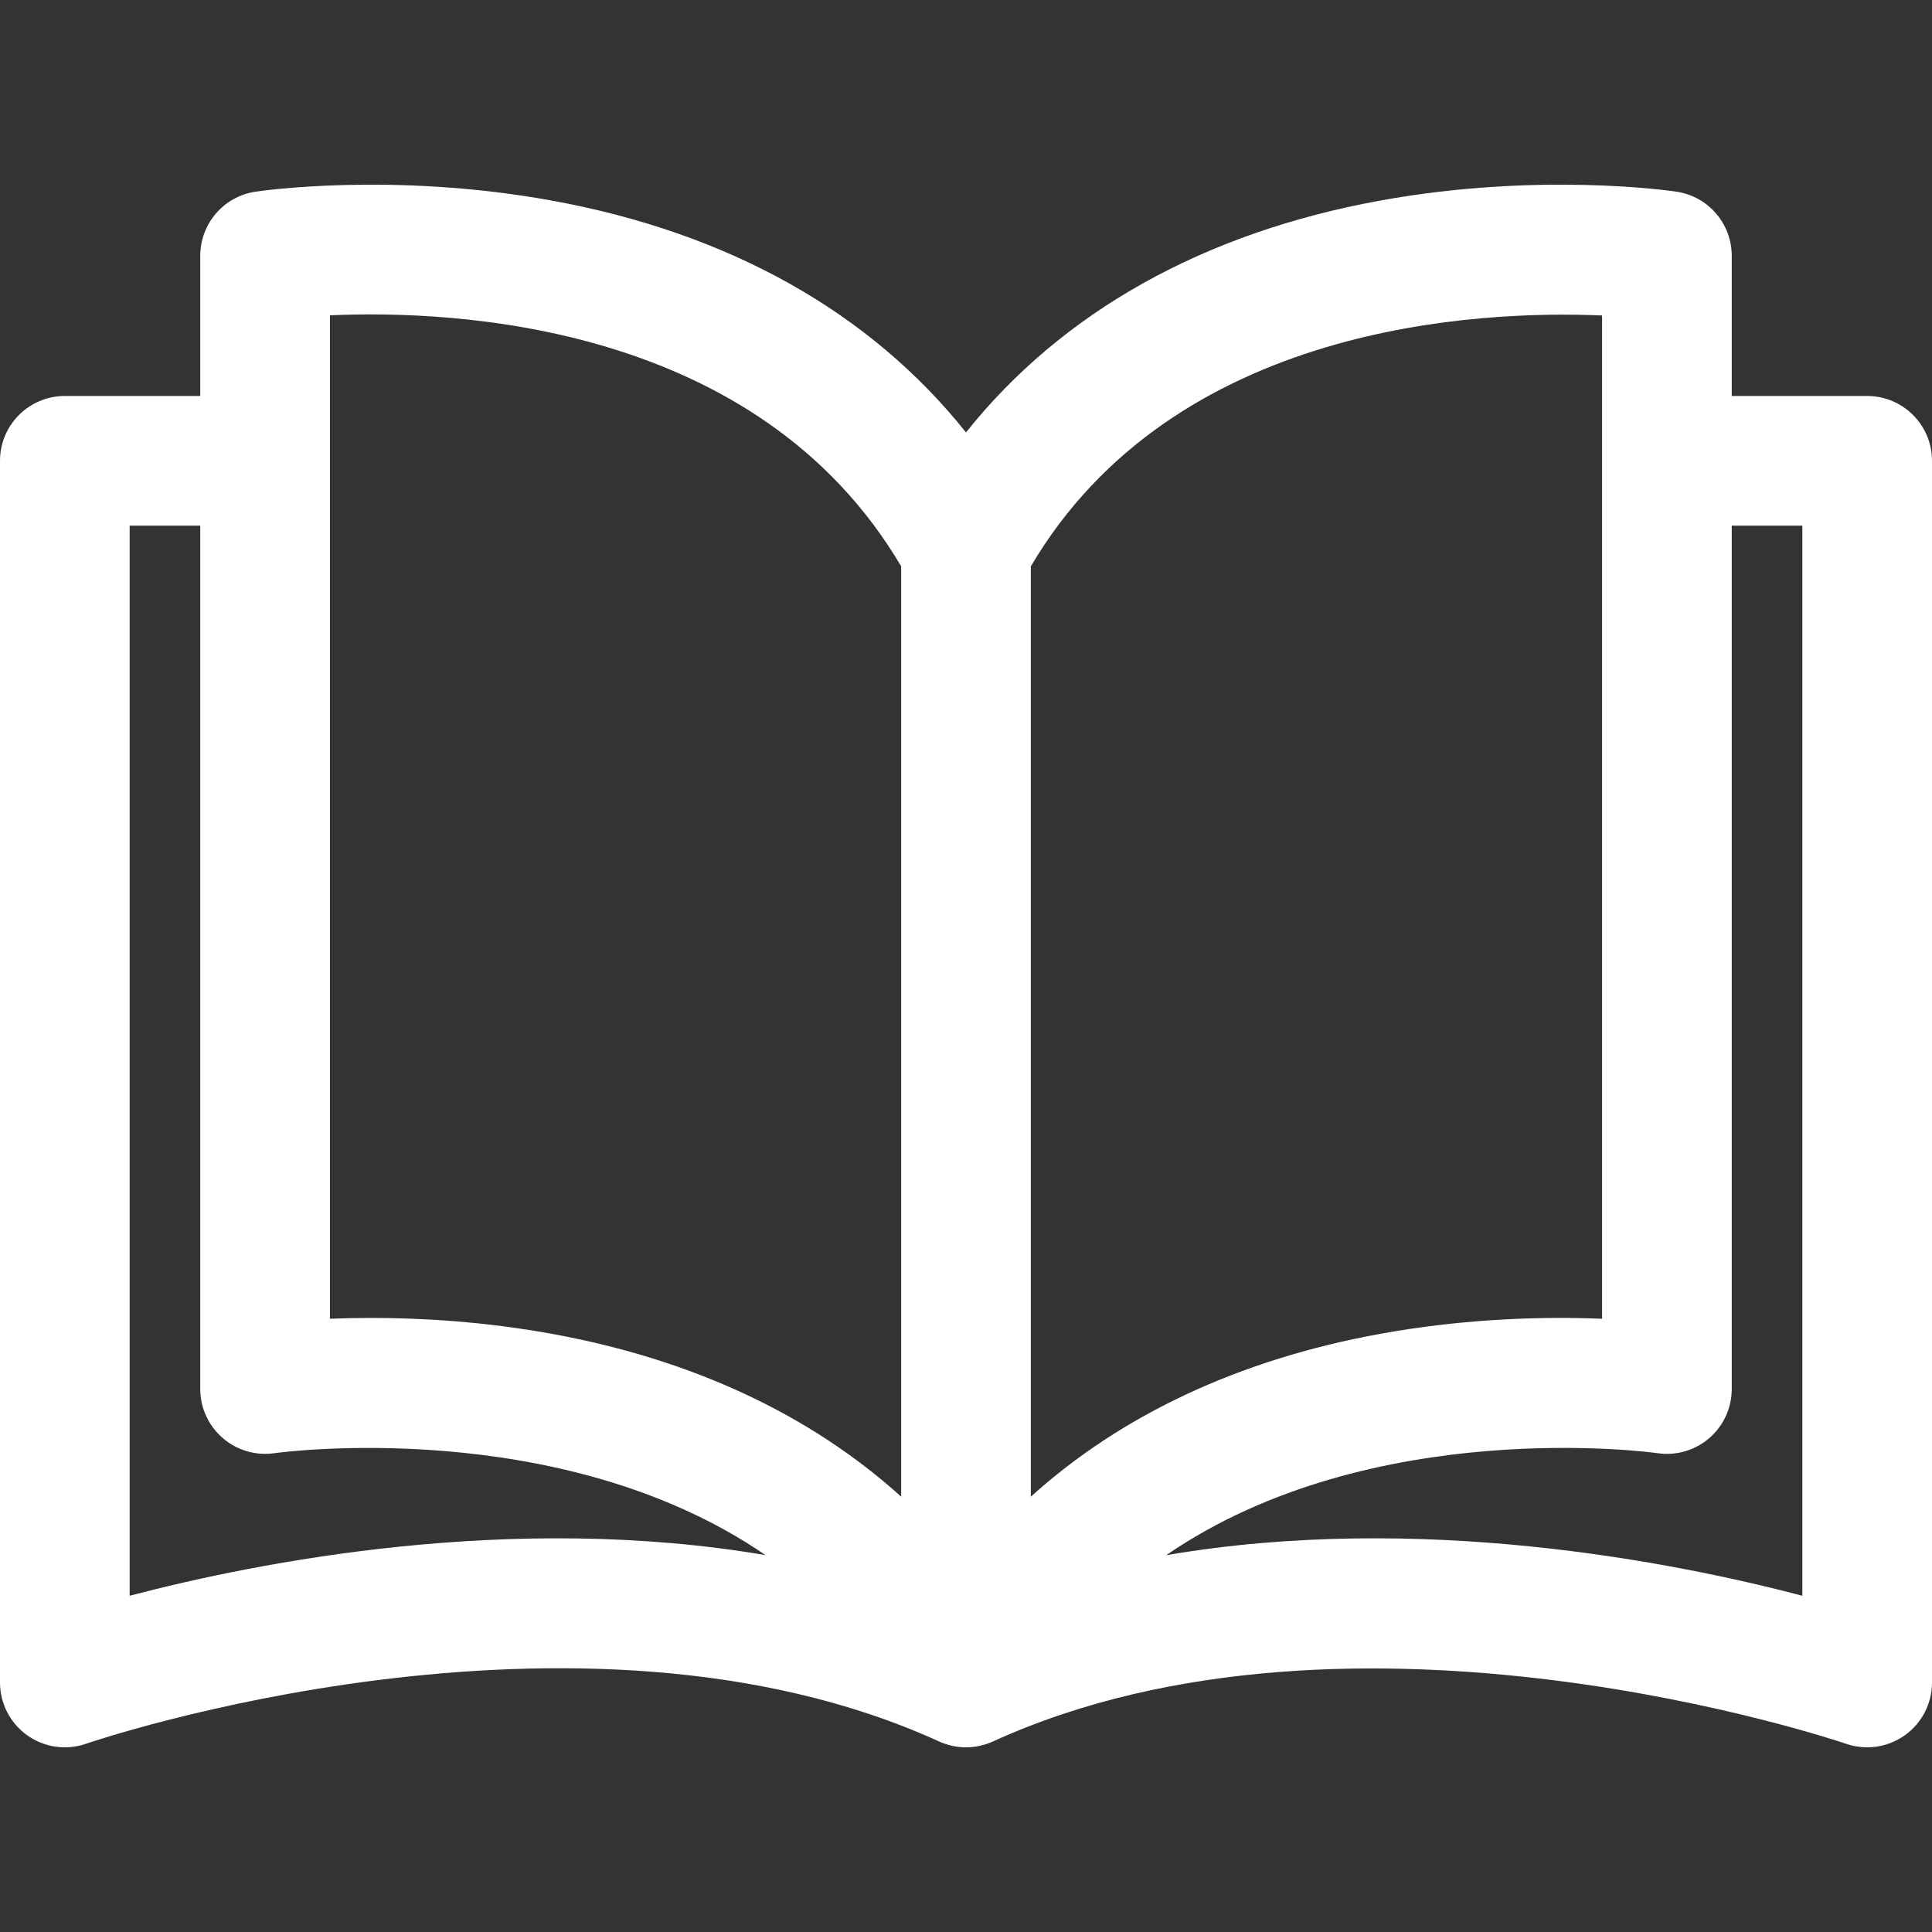 <svg width="297" height="297" viewBox="0 0 297 297" fill="none" xmlns="http://www.w3.org/2000/svg">
<rect x="0" y="0" width="297" height="297" fill="#333333" stroke="none"/>
<path d="M287.034 60.873L266.215 60.872V39.321C266.215 34.387 262.605 30.195 257.725 29.465C256.873 29.337 236.591 26.391 212.168 30.835C184.941 35.789 163.227 48.006 148.5 66.475C133.772 48.006 112.058 35.789 84.832 30.835C60.408 26.392 40.126 29.337 39.275 29.465C34.395 30.196 30.785 34.388 30.785 39.321V60.872H9.966C4.463 60.872 0 65.335 0 70.839V258.644C0 261.871 1.562 264.898 4.193 266.768C6.824 268.638 10.197 269.118 13.244 268.056C13.992 267.797 88.675 242.309 144.364 267.711C146.992 268.91 150.009 268.91 152.637 267.711C208.17 242.381 283.013 267.799 283.757 268.056C284.825 268.428 285.931 268.611 287.033 268.611C289.076 268.611 291.098 267.983 292.808 266.769C295.439 264.899 297.001 261.872 297.001 258.645V70.84C297 65.336 292.538 60.873 287.034 60.873ZM19.933 245.309V80.805H30.785V213.531C30.785 216.427 32.052 219.177 34.243 221.07C36.434 222.963 39.348 223.812 42.212 223.389C42.762 223.309 86.058 217.365 117.69 239.068C78.725 232.405 39.727 240.112 19.933 245.309ZM138.534 230.08C124.602 217.492 106.455 208.98 84.832 205.046C74.426 203.152 64.772 202.6 57.052 202.6C54.76 202.6 52.638 202.649 50.719 202.726V48.473H50.718C69.873 47.609 116.47 49.657 138.534 87.06V230.08ZM158.466 87.061C180.451 49.818 227.121 47.677 246.282 48.498V202.726C237.899 202.388 225.662 202.59 212.168 205.046C190.545 208.98 172.398 217.491 158.466 230.08V87.061ZM179.277 239.074C210.913 217.358 254.232 223.308 254.772 223.388C257.643 223.819 260.555 222.975 262.753 221.083C264.951 219.189 266.215 216.433 266.215 213.531V80.806H277.067V245.309C257.267 240.11 218.253 232.4 179.277 239.074Z" fill="white"/>
</svg>
